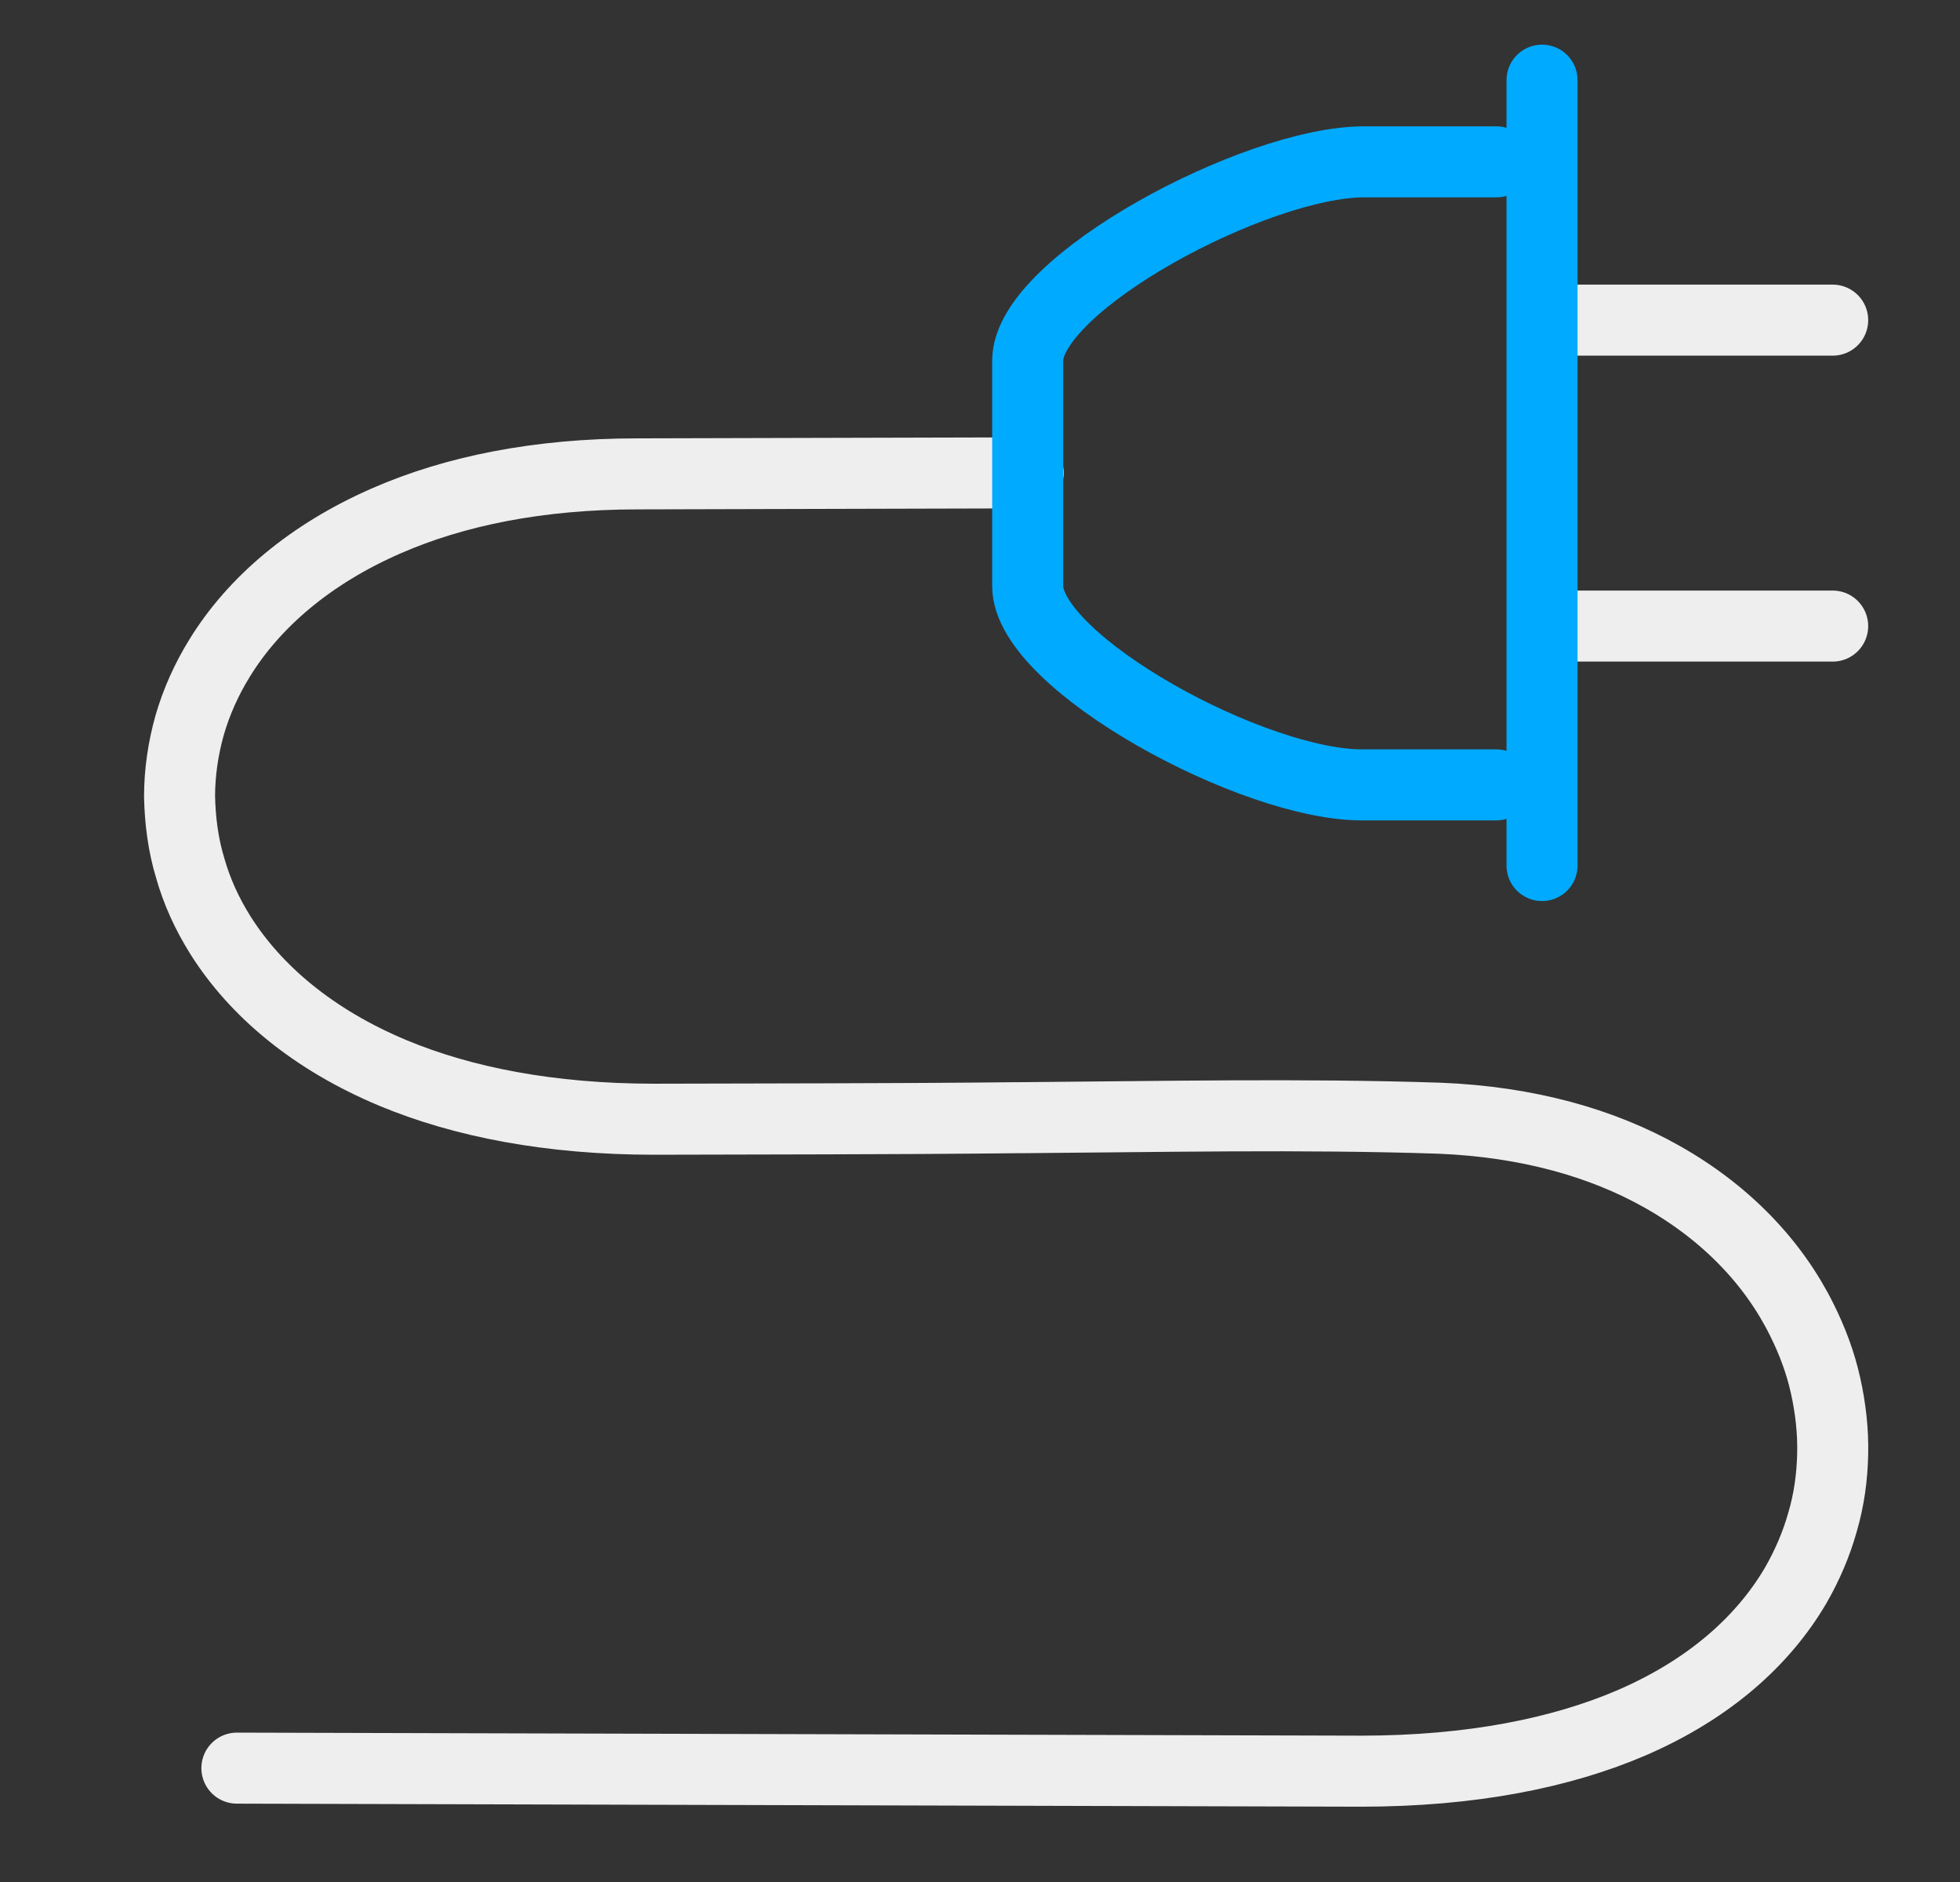 <?xml version="1.0" encoding="utf-8"?>
<!-- Generator: Adobe Illustrator 24.0.3, SVG Export Plug-In . SVG Version: 6.00 Build 0)  -->
<svg version="1.1" id="Ebene_1" xmlns="http://www.w3.org/2000/svg" xmlns:xlink="http://www.w3.org/1999/xlink" x="0px" y="0px"
	 viewBox="0 0 386.4 371" style="enable-background:new 0 0 386.4 371;" xml:space="preserve">
<rect x="0" y="0" width="386.4" height="371" fill="#333333" stroke="none"/>
<style type="text/css">
	.st0{fill:none;stroke:#EEEEEE;stroke-width:14;stroke-linecap:round;stroke-linejoin:round;stroke-miterlimit:22.926;}
	.st1{fill:none;stroke:#00AAFF;stroke-width:14;stroke-linecap:round;stroke-linejoin:round;stroke-miterlimit:22.926;}
</style>
<path class="st0" d="M46.7,348.5l221.6,0.6c21.8,0,39.6-3.6,53.5-9.6c15.2-6.6,25.8-16.1,32.2-27c2.3-4,4.1-8.2,5.3-12.5
	c1.3-4.4,1.9-8.9,2-13.4c0.1-4.5-0.4-9-1.4-13.5c-1-4.5-2.6-8.8-4.7-13c-5.5-11.1-14.8-21-27.6-28.2c-11.7-6.6-26.4-10.8-43.8-11.5
	c-27.2-0.9-55.2-0.3-82.6-0.1h0l-0.5,0l-0.4,0c-11.2,0.1-14.3,0.2-71.3,0.3c-20.6,0-37.8-3.4-51.5-9.1h0
	c-15.8-6.6-27.1-16.2-34-27.1c-2.7-4.3-4.7-8.7-6-13.3c-1.4-4.6-2-9.4-2.1-14.1c0-4.7,0.7-9.5,2-14.1c1.3-4.5,3.3-9,5.9-13.2
	c6.7-10.9,17.8-20.5,33-27.1c13.3-5.8,29.8-9.2,49.4-9.2l0,0l77-0.2"/>
<path class="st0" d="M361.3,63.1h-51.2 M361.3,123.4h-51.2"/>
<path class="st1" d="M304,170.6V15.8 M295,31.9h-25.5v0l-0.6,0c-21.3,0-66.3,24-66.3,39.2v44.4c0,15.1,44.7,39.5,66.3,39.2l0.6,0v0
	H295"/>
</svg>
